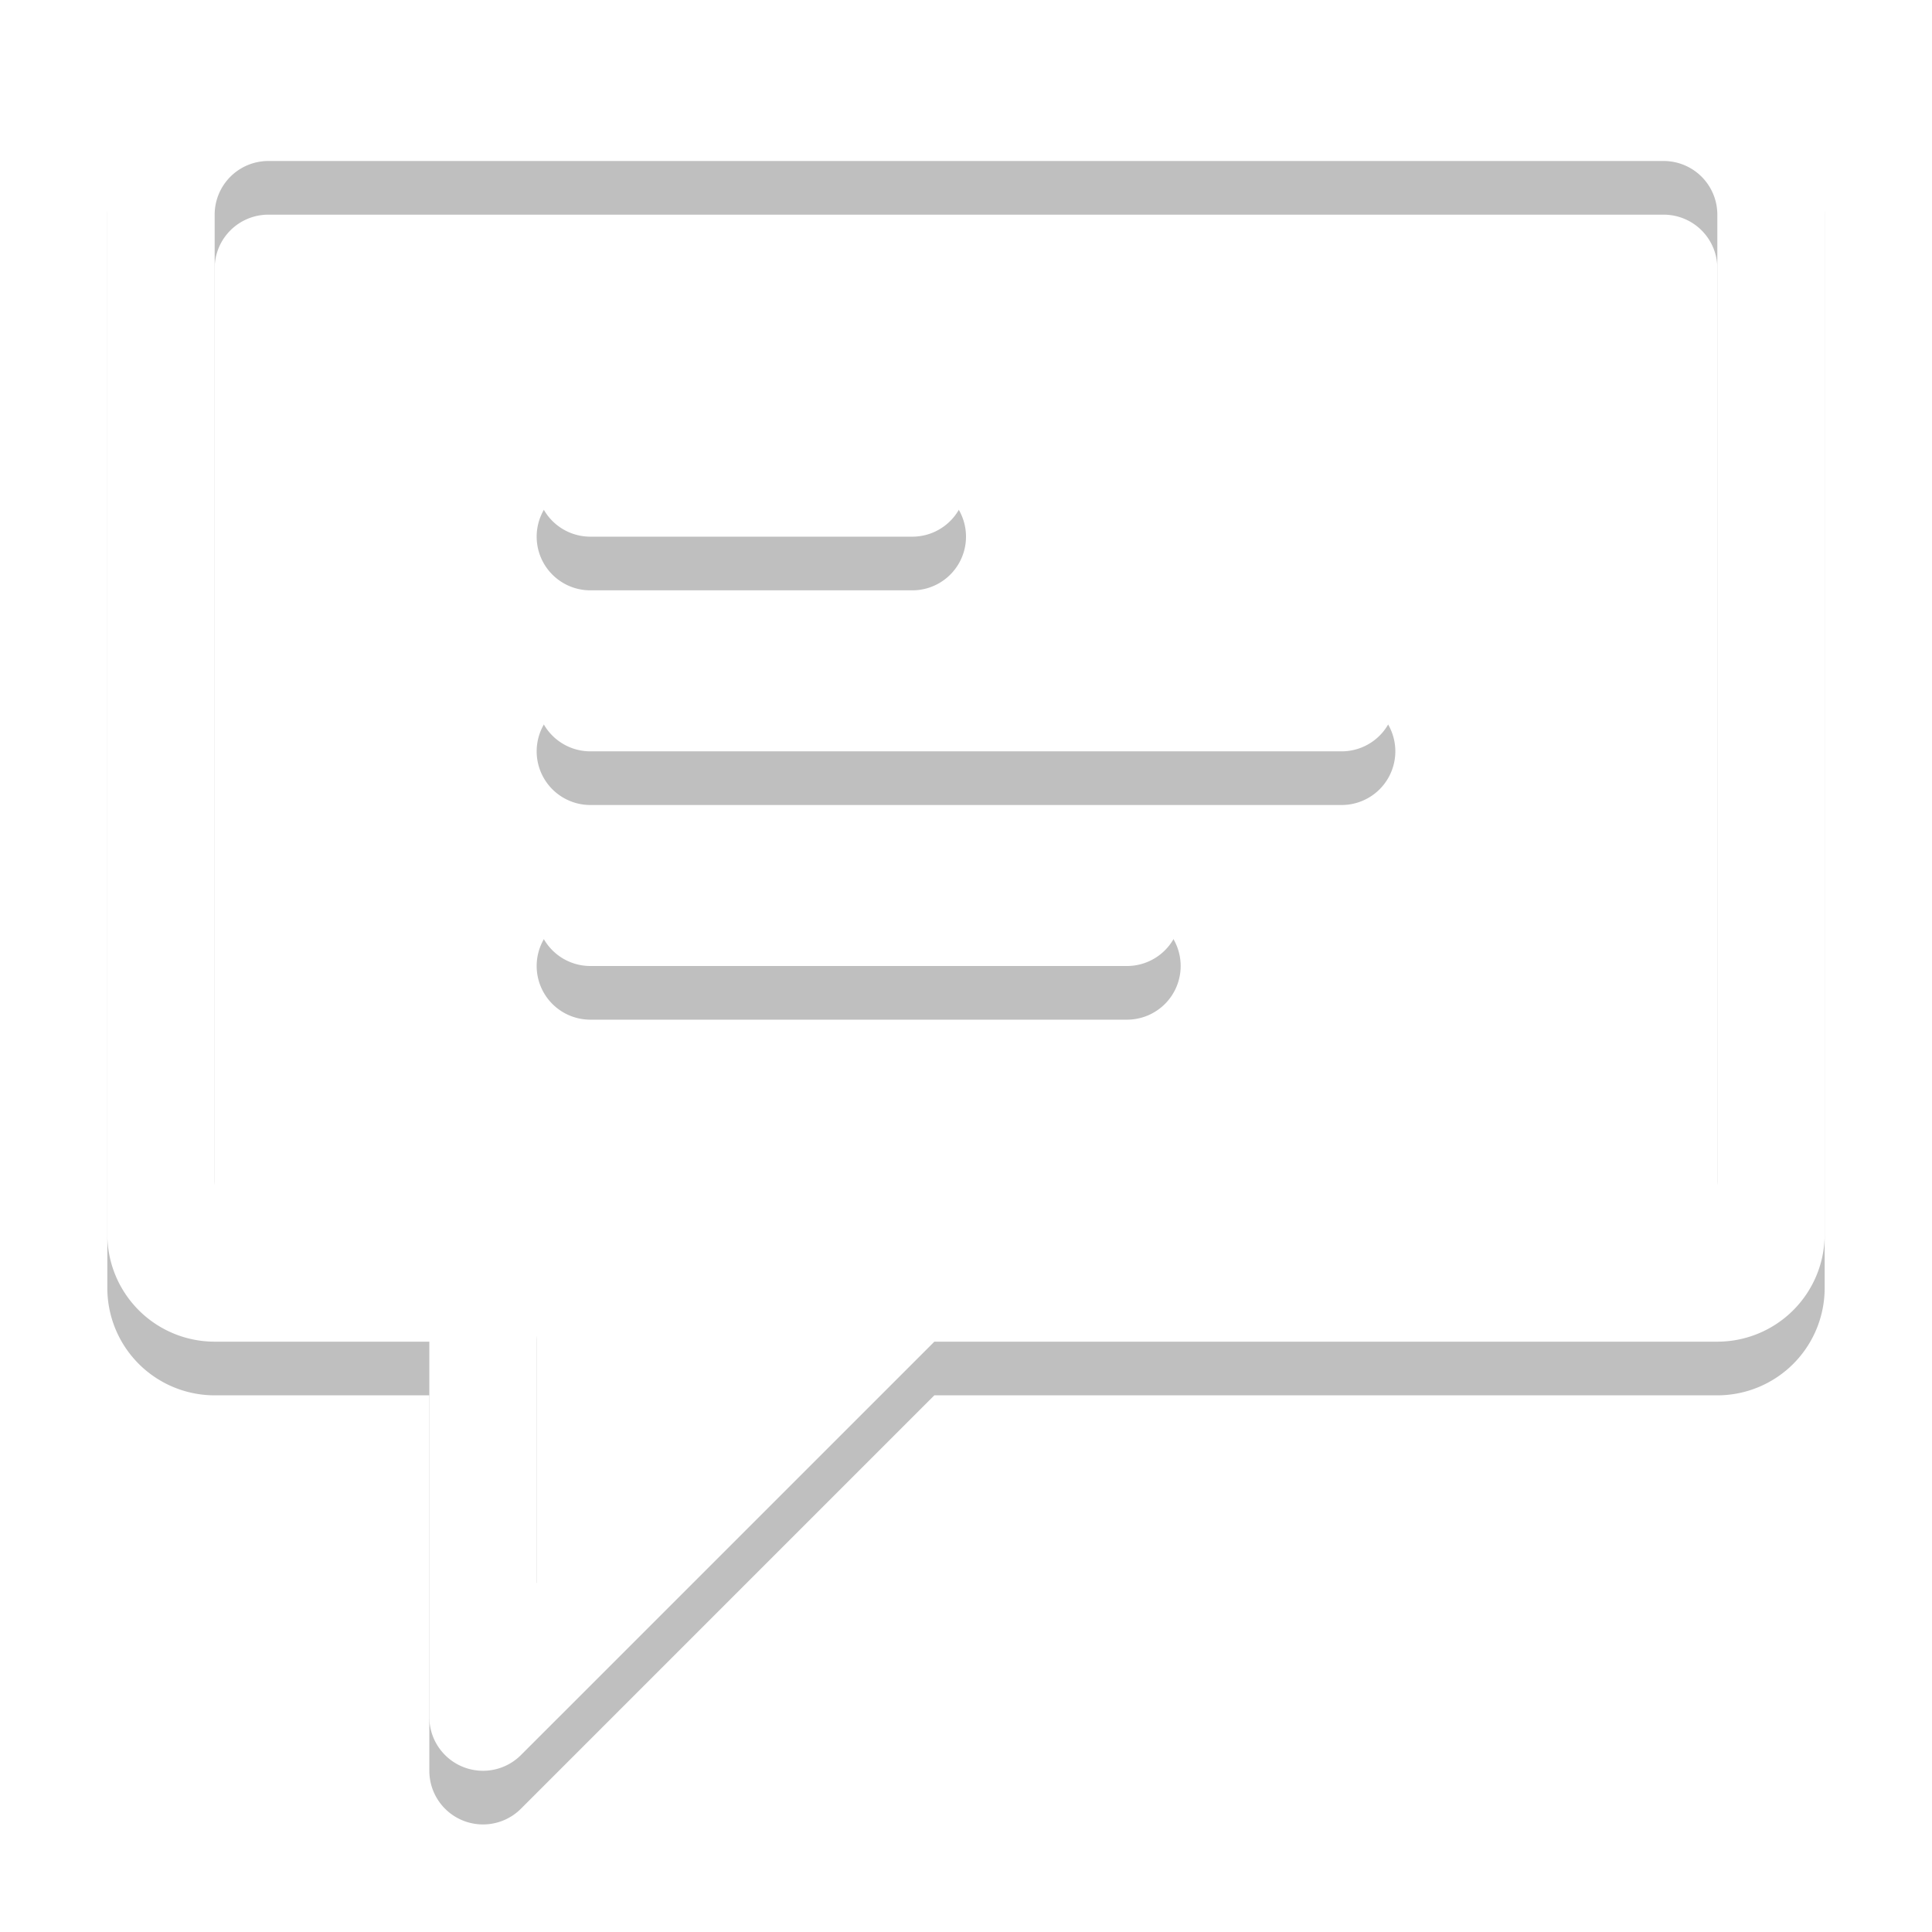 <svg xmlns="http://www.w3.org/2000/svg" xmlns:xlink="http://www.w3.org/1999/xlink" width="36" height="36"><defs><path id="a" d="M246 694v20a2 2 0 0 1-2 2h-14.59l-7.7 7.7a1 1 0 0 1-1.71-.7v-7h-4a2 2 0 0 1-2-2v-20c0-1.1.9-2 2-2h28a2 2 0 0 1 2 2zm-2 1a1 1 0 0 0-1-1h-26a1 1 0 0 0-1 1v18a1 1 0 0 0 1 1h4a1 1 0 0 1 1 1v5.5l5.75-5.75s.75-.75 1.7-.75H243a1 1 0 0 0 1-1zm-22 5a1 1 0 0 1 1-1h6a1 1 0 1 1 0 2h-6a1 1 0 0 1-1-1zm16 4a1 1 0 0 1-1 1h-14a1 1 0 1 1 0-2h14a1 1 0 0 1 1 1zm-4 4a1 1 0 0 1-1 1h-10a1 1 0 0 1 0-2h10a1 1 0 0 1 1 1z"/><mask id="c" width="2" height="2" x="-1" y="-1"><path fill="#fff" d="M214 692h32v32h-32z"/><use xlink:href="#a"/></mask><filter id="b" width="58" height="59" x="201" y="679" filterUnits="userSpaceOnUse"><feOffset dy="1" in="SourceGraphic" result="FeOffset1023Out"/><feGaussianBlur in="FeOffset1023Out" result="FeGaussianBlur1024Out" stdDeviation="1.2 1.2"/></filter></defs><g transform="translate(-212 -691)"><g filter="url(#b)"><use fill="none" stroke-opacity=".25" stroke-width="0" mask="url(&quot;#c&quot;)" xlink:href="#a"/><use fill-opacity=".25" xlink:href="#a"/></g><use fill="#fff" xlink:href="#a"/></g></svg>